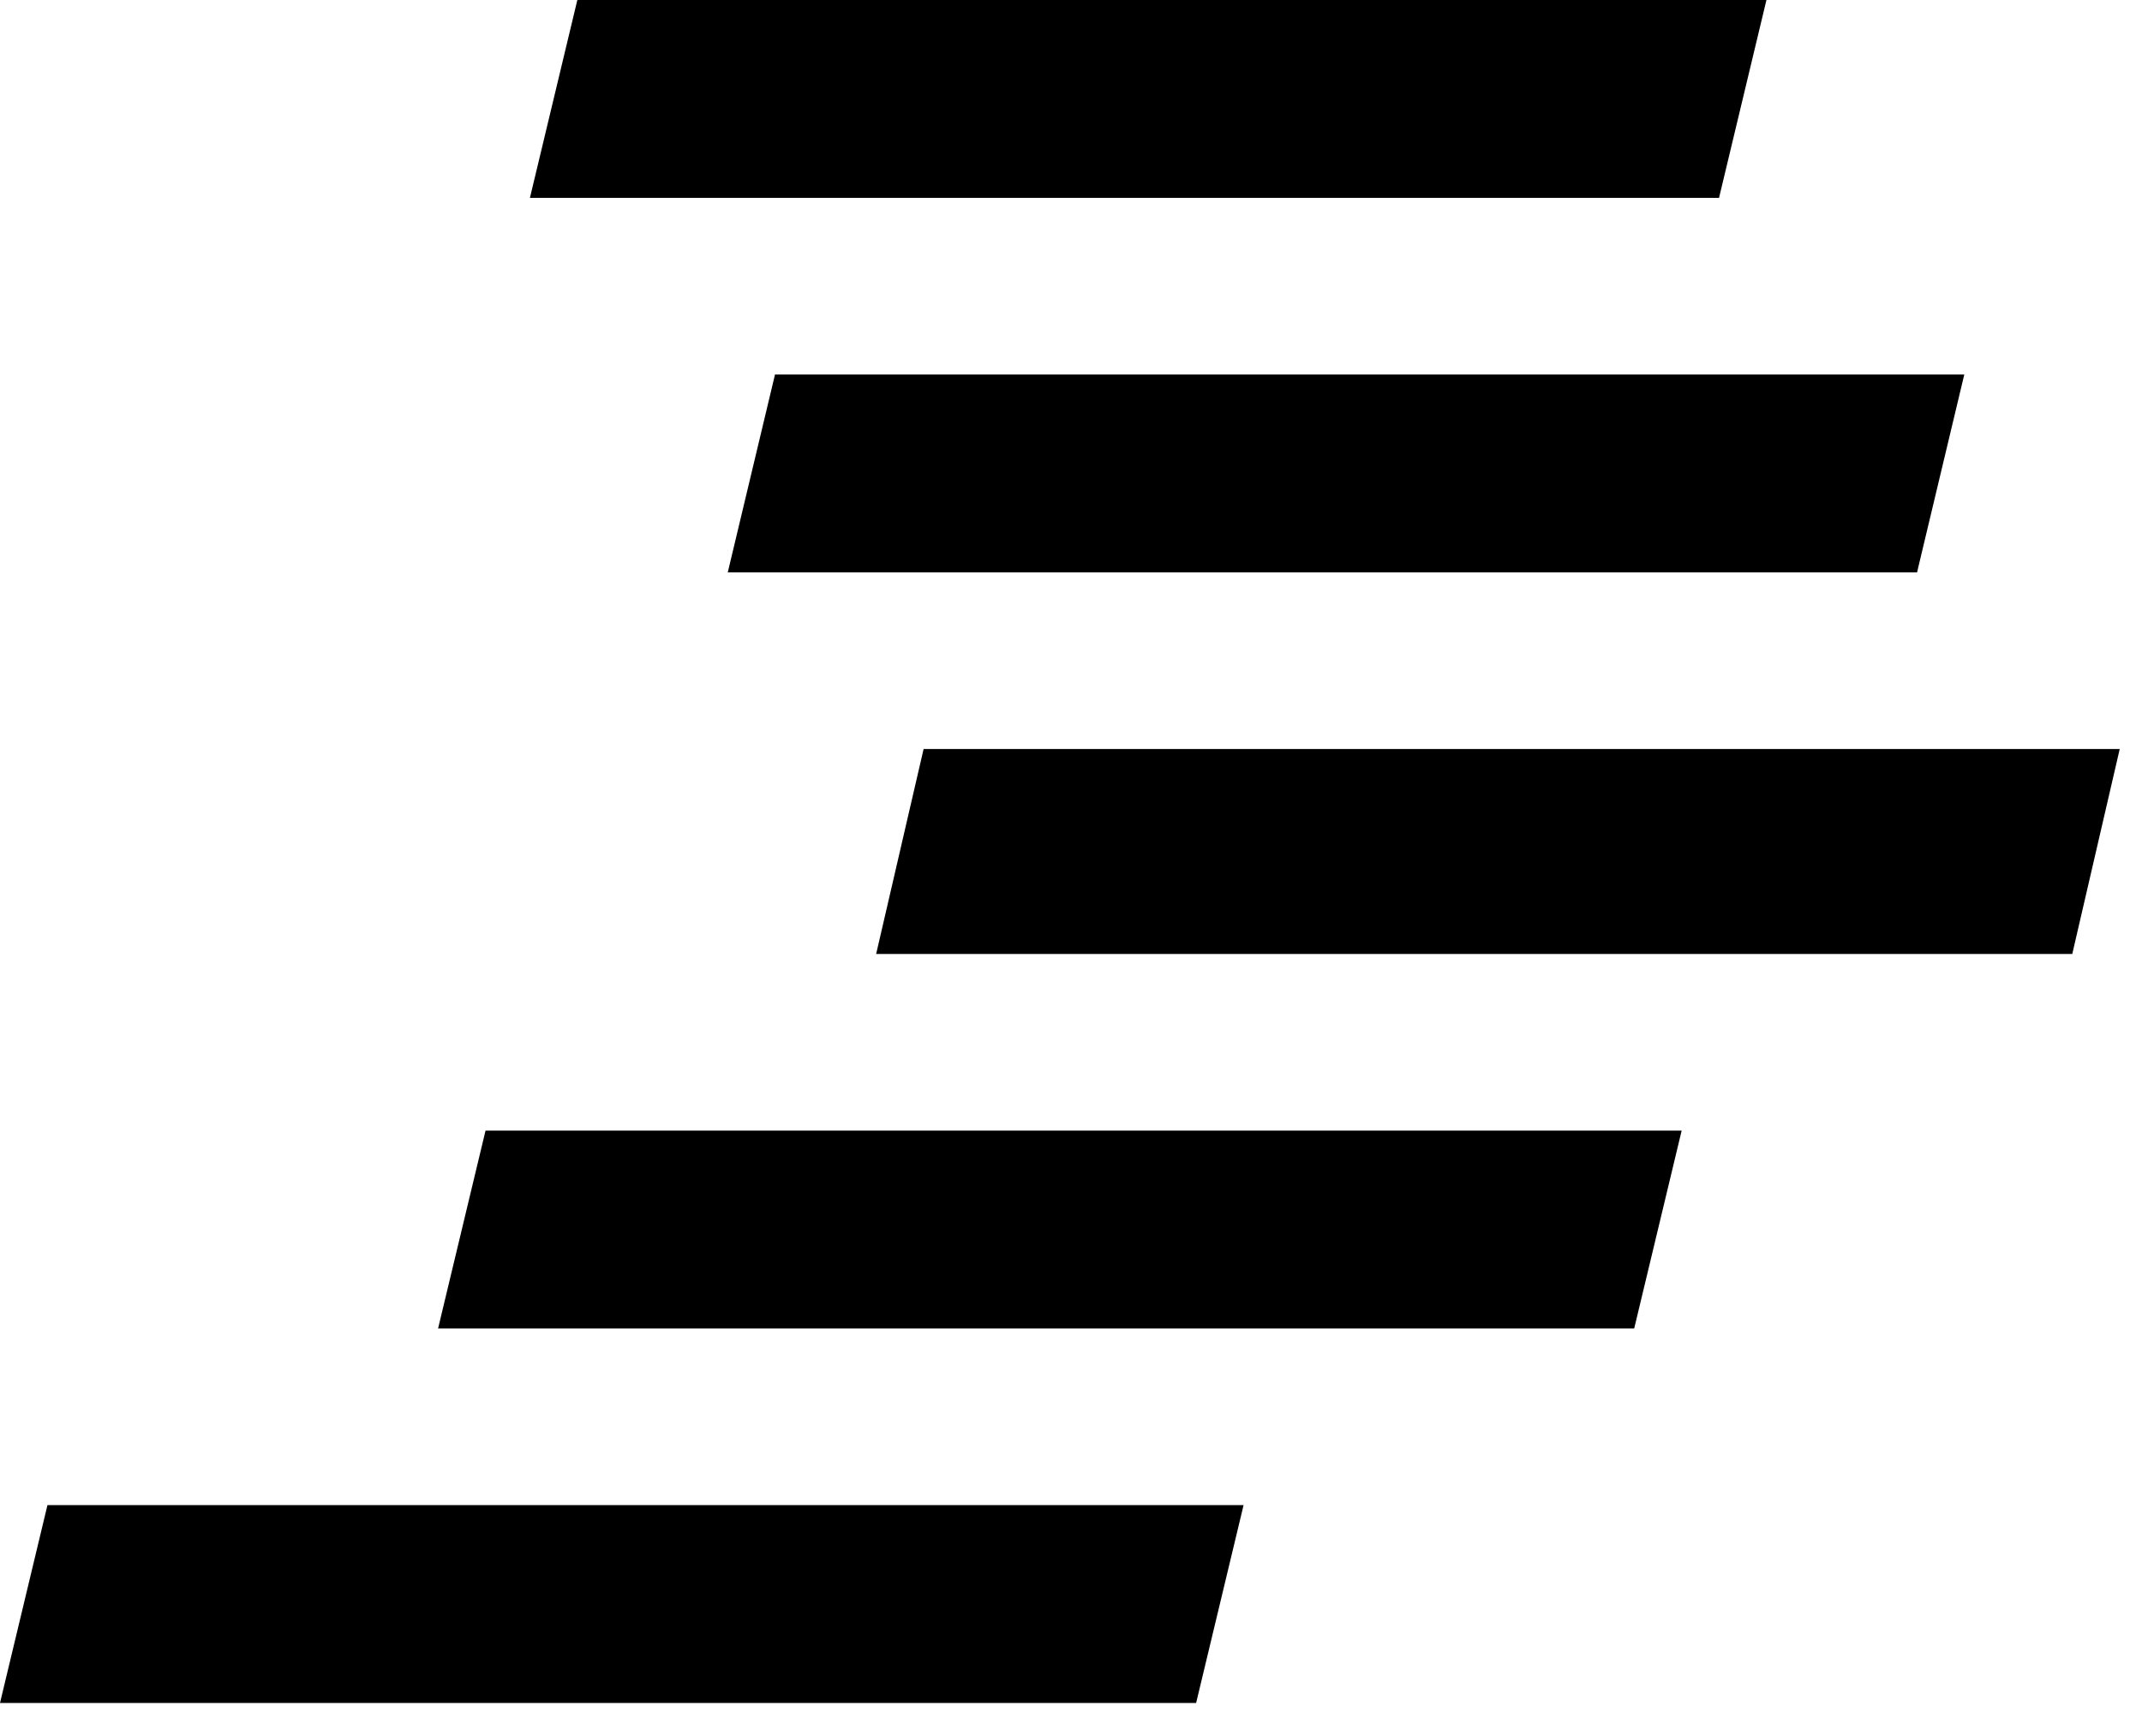 <svg width="58" height="47" viewBox="0 0 58 47" fill="none" xmlns="http://www.w3.org/2000/svg">
<path d="M46.547 5.357H14.349L15.633 0H47.831L46.547 5.357Z" fill="black"/>
<path d="M56.112 25.829H23.724L25.009 20.28H57.397L56.112 25.829Z" fill="black"/>
<path d="M32.388 46.109H0L1.285 40.752H33.673L32.388 46.109Z" fill="black"/>
<path d="M44.25 35.969H11.862L13.147 30.612H45.535L44.25 35.969Z" fill="black"/>
<path d="M51.909 15.497H19.706L20.985 10.14H53.188L51.909 15.497Z" fill="black"/>
</svg>
